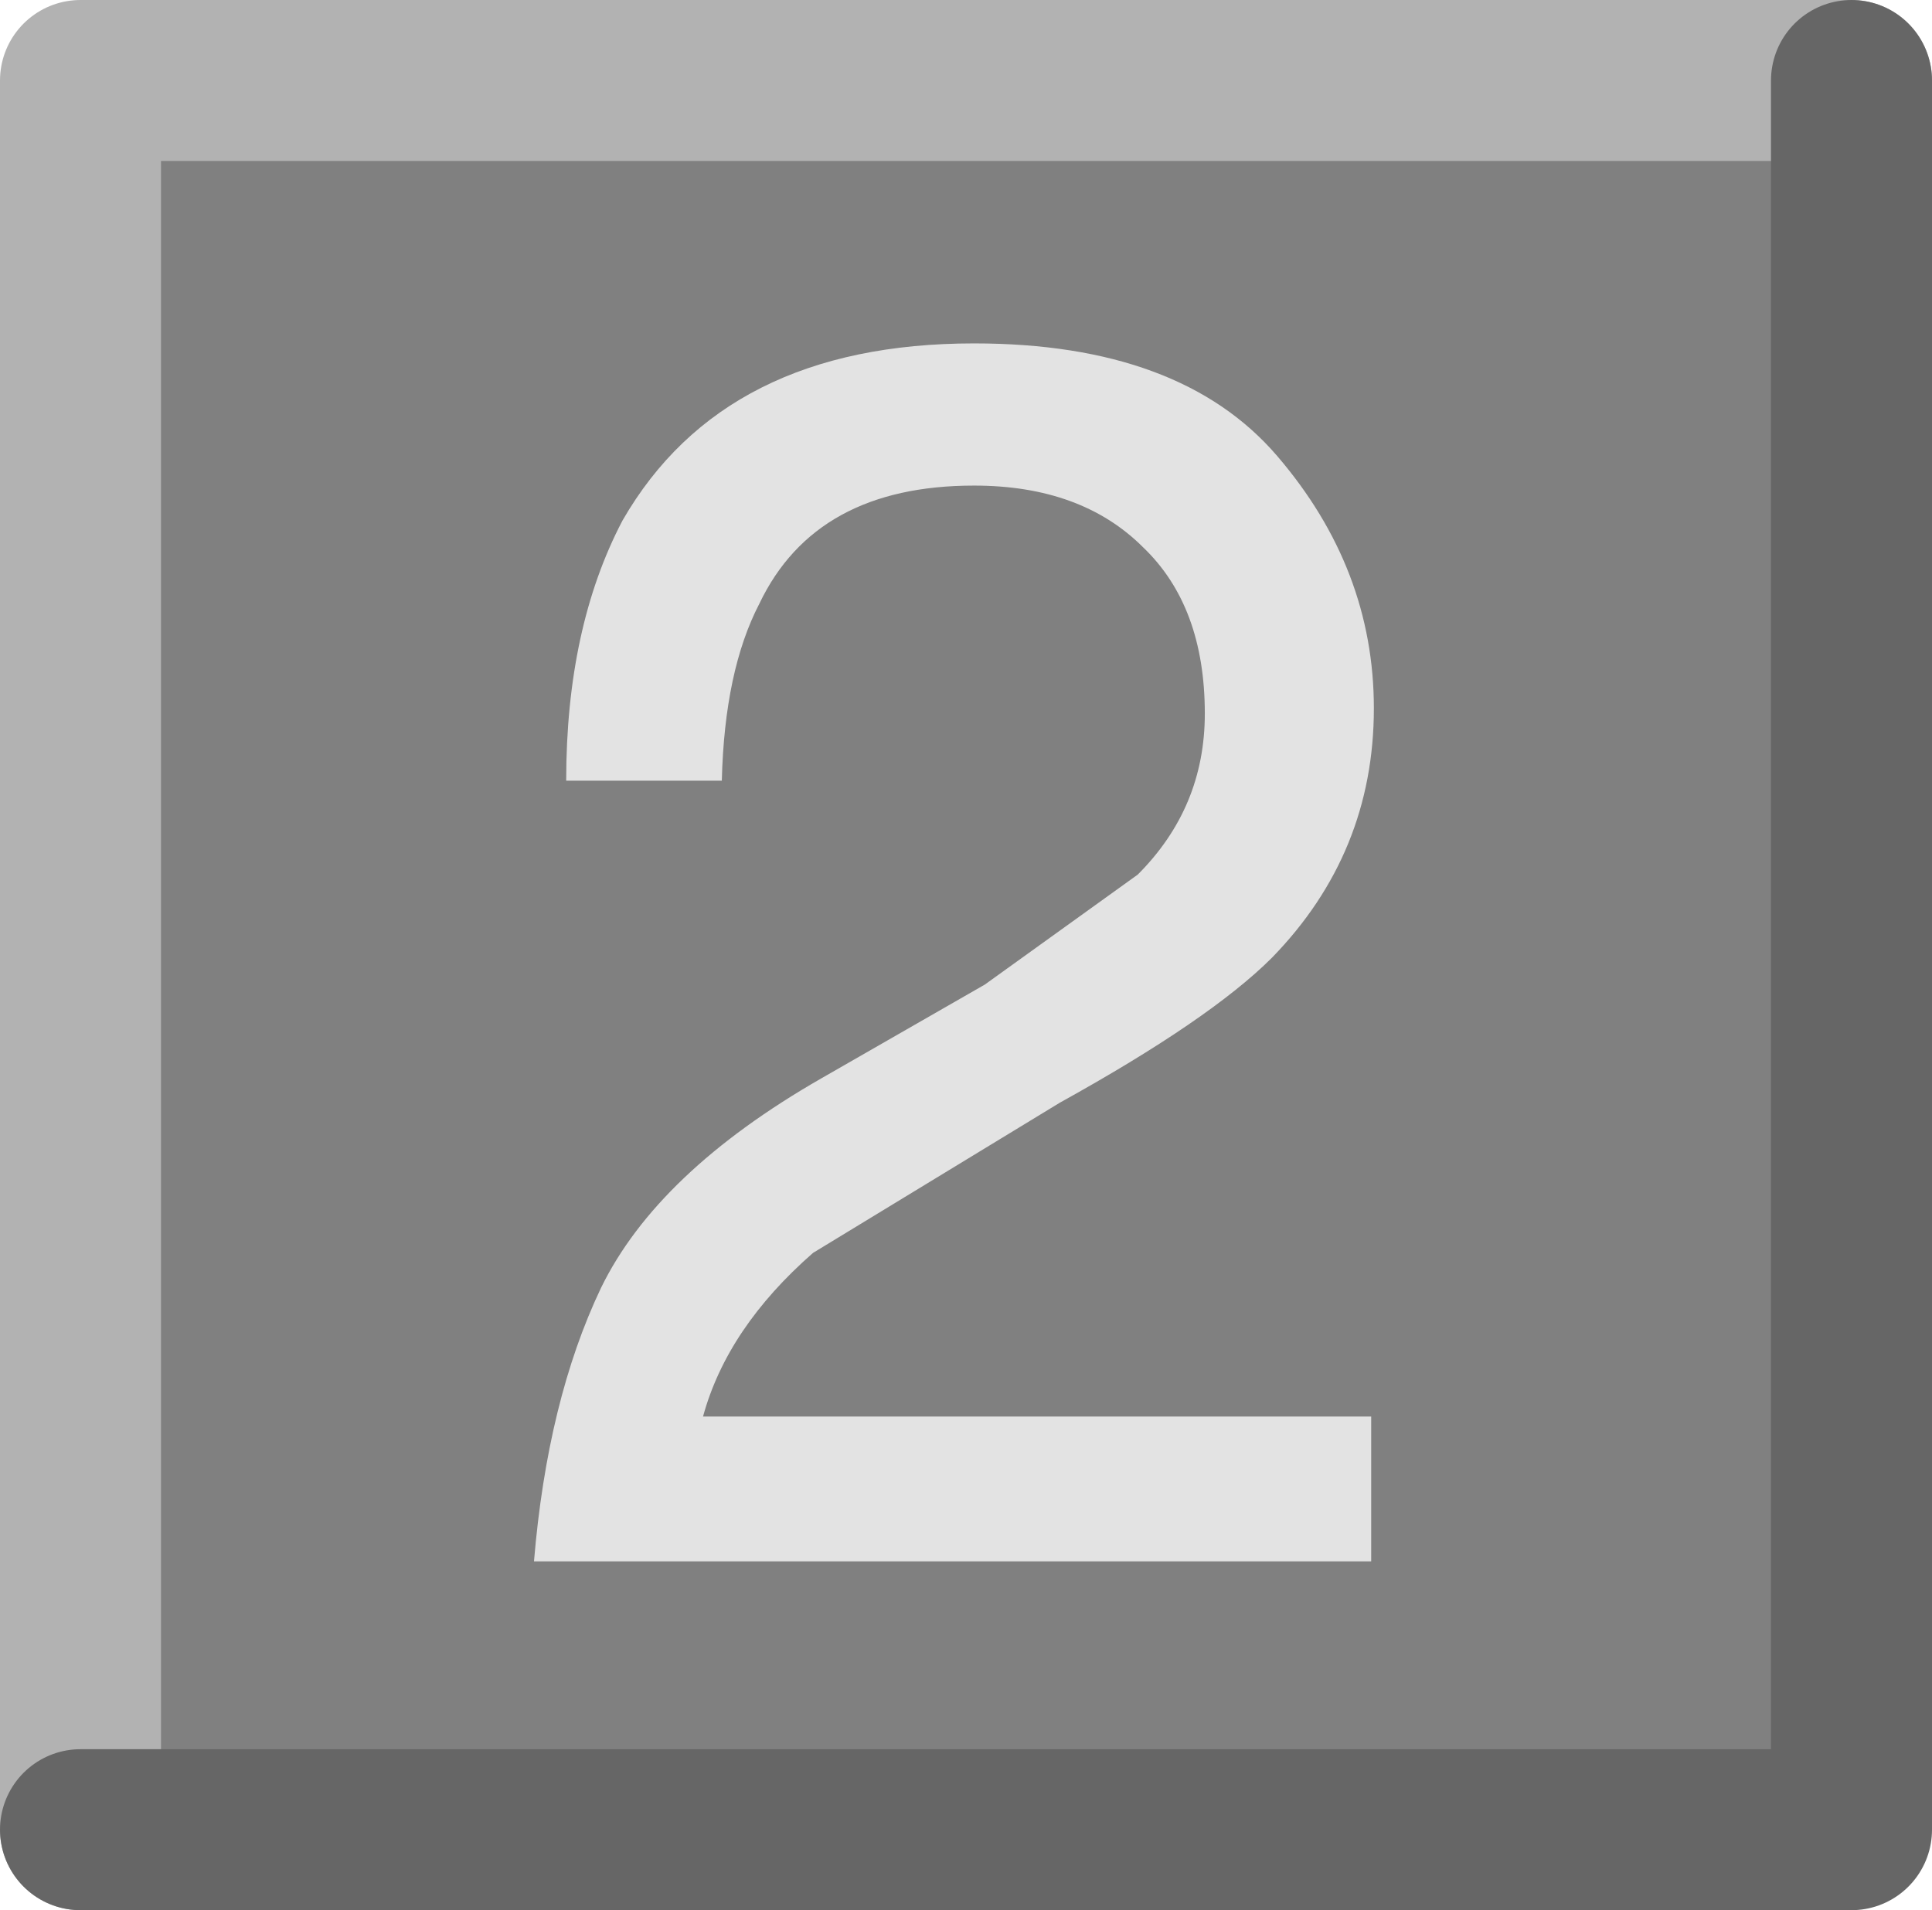 <?xml version="1.0" encoding="UTF-8" standalone="no"?>
<svg xmlns:xlink="http://www.w3.org/1999/xlink" height="35.6px" width="36.0px" xmlns="http://www.w3.org/2000/svg">
  <g transform="matrix(1.0, 0.0, 0.0, 1.0, 17.4, 1.4)">
    <path d="M-16.1 0.05 L16.9 0.05 16.9 32.7 -16.1 32.7 -16.1 0.05" fill="#808080" fill-rule="evenodd" stroke="none"/>
    <path d="M-15.9 32.7 L-15.9 0.1 17.1 0.1" fill="none" stroke="#b2b2b2" stroke-linecap="round" stroke-linejoin="round" stroke-width="3.0"/>
    <path d="M17.1 0.1 L17.1 32.7 -15.9 32.7" fill="none" stroke="#666666" stroke-linecap="round" stroke-linejoin="round" stroke-width="3.0"/>
    <path d="M8.2 11.8 Q8.2 14.5 6.3 16.45 5.15 17.6 2.35 19.15 L-2.25 21.95 Q-3.85 23.35 -4.3 25.0 L8.15 25.0 8.15 27.7 -7.45 27.7 Q-7.2 24.7 -6.2 22.6 -5.15 20.45 -2.1 18.7 L0.95 16.95 3.8 14.9 Q5.05 13.65 5.05 11.9 5.05 9.9 3.9 8.8 2.75 7.65 0.75 7.65 -2.2 7.65 -3.25 9.85 -3.9 11.1 -3.95 13.15 L-6.85 13.15 Q-6.85 10.3 -5.8 8.3 -3.9 5.0 0.75 5.0 4.6 5.0 6.4 7.1 8.2 9.2 8.2 11.8" fill="#e3e3e3" fill-rule="evenodd" stroke="none"/>
  </g>
</svg>
